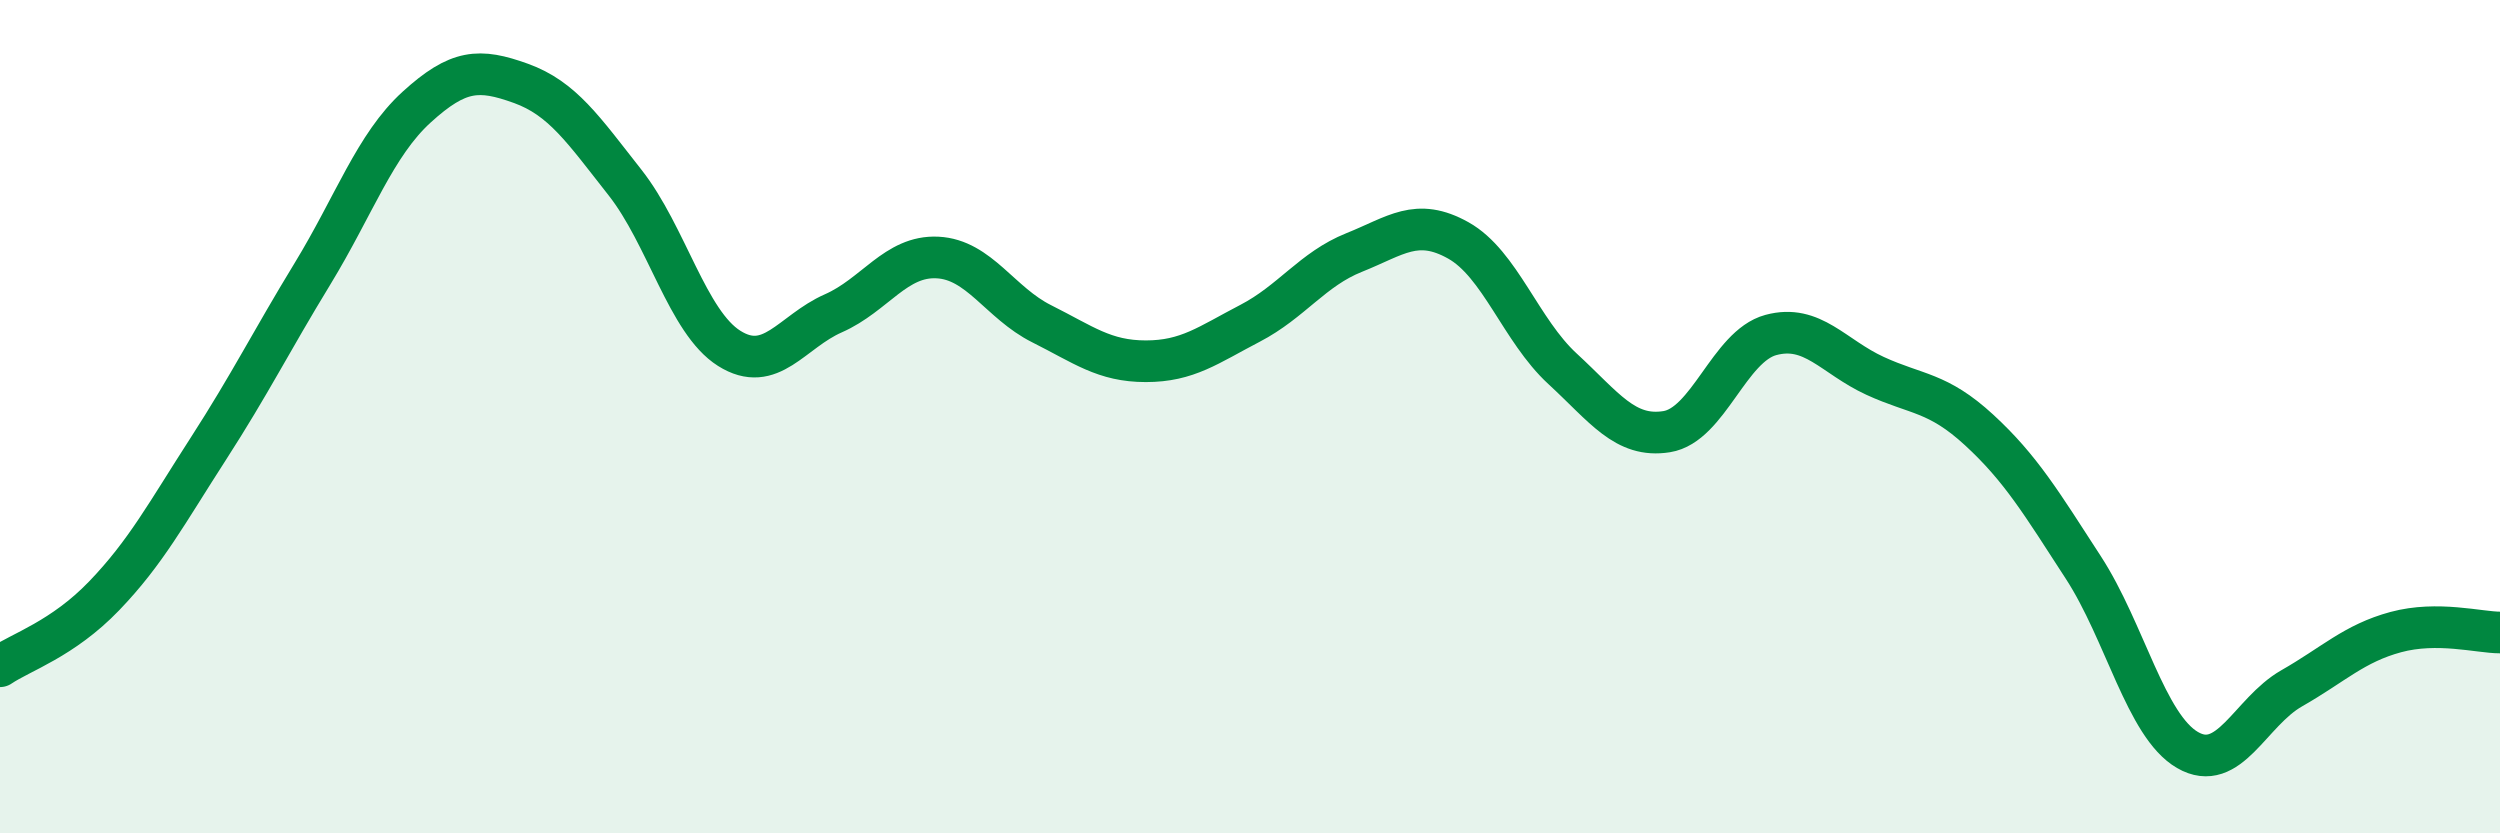 
    <svg width="60" height="20" viewBox="0 0 60 20" xmlns="http://www.w3.org/2000/svg">
      <path
        d="M 0,15.99 C 0.5,15.65 1.5,15.34 2.5,14.3 C 3.5,13.26 4,12.32 5,10.77 C 6,9.22 6.5,8.21 7.5,6.57 C 8.5,4.93 9,3.48 10,2.57 C 11,1.66 11.5,1.64 12.5,2 C 13.5,2.36 14,3.11 15,4.38 C 16,5.65 16.5,7.73 17.5,8.36 C 18.5,8.99 19,7.96 20,7.52 C 21,7.08 21.5,6.13 22.5,6.18 C 23.5,6.23 24,7.27 25,7.77 C 26,8.27 26.5,8.67 27.5,8.67 C 28.5,8.67 29,8.28 30,7.76 C 31,7.24 31.5,6.46 32.5,6.06 C 33.5,5.66 34,5.21 35,5.77 C 36,6.33 36.5,7.93 37.5,8.85 C 38.5,9.77 39,10.52 40,10.36 C 41,10.2 41.5,8.31 42.5,8.04 C 43.5,7.77 44,8.56 45,9.02 C 46,9.48 46.5,9.4 47.5,10.32 C 48.5,11.24 49,12.08 50,13.62 C 51,15.16 51.5,17.42 52.5,18 C 53.5,18.58 54,17.09 55,16.52 C 56,15.95 56.5,15.44 57.5,15.17 C 58.5,14.9 59.5,15.18 60,15.18L60 20L0 20Z"
        fill="#008740"
        opacity="0.1"
        stroke-linecap="round"
        stroke-linejoin="round"
      />
      <path
        d="M 0,15.99 C 0.5,15.65 1.5,15.34 2.5,14.3 C 3.5,13.26 4,12.32 5,10.77 C 6,9.22 6.5,8.21 7.5,6.57 C 8.5,4.93 9,3.48 10,2.57 C 11,1.66 11.5,1.64 12.5,2 C 13.5,2.36 14,3.11 15,4.38 C 16,5.65 16.5,7.73 17.5,8.36 C 18.5,8.99 19,7.96 20,7.52 C 21,7.08 21.5,6.13 22.5,6.18 C 23.5,6.23 24,7.27 25,7.77 C 26,8.27 26.5,8.67 27.5,8.67 C 28.5,8.67 29,8.28 30,7.76 C 31,7.24 31.5,6.46 32.5,6.06 C 33.5,5.66 34,5.21 35,5.77 C 36,6.33 36.5,7.93 37.5,8.85 C 38.5,9.77 39,10.52 40,10.36 C 41,10.2 41.5,8.31 42.5,8.04 C 43.5,7.77 44,8.56 45,9.02 C 46,9.48 46.5,9.4 47.5,10.32 C 48.5,11.24 49,12.08 50,13.62 C 51,15.16 51.5,17.42 52.5,18 C 53.5,18.58 54,17.09 55,16.52 C 56,15.95 56.5,15.44 57.5,15.17 C 58.5,14.9 59.5,15.18 60,15.18"
        stroke="#008740"
        stroke-width="1"
        fill="none"
        stroke-linecap="round"
        stroke-linejoin="round"
      />
    </svg>
  